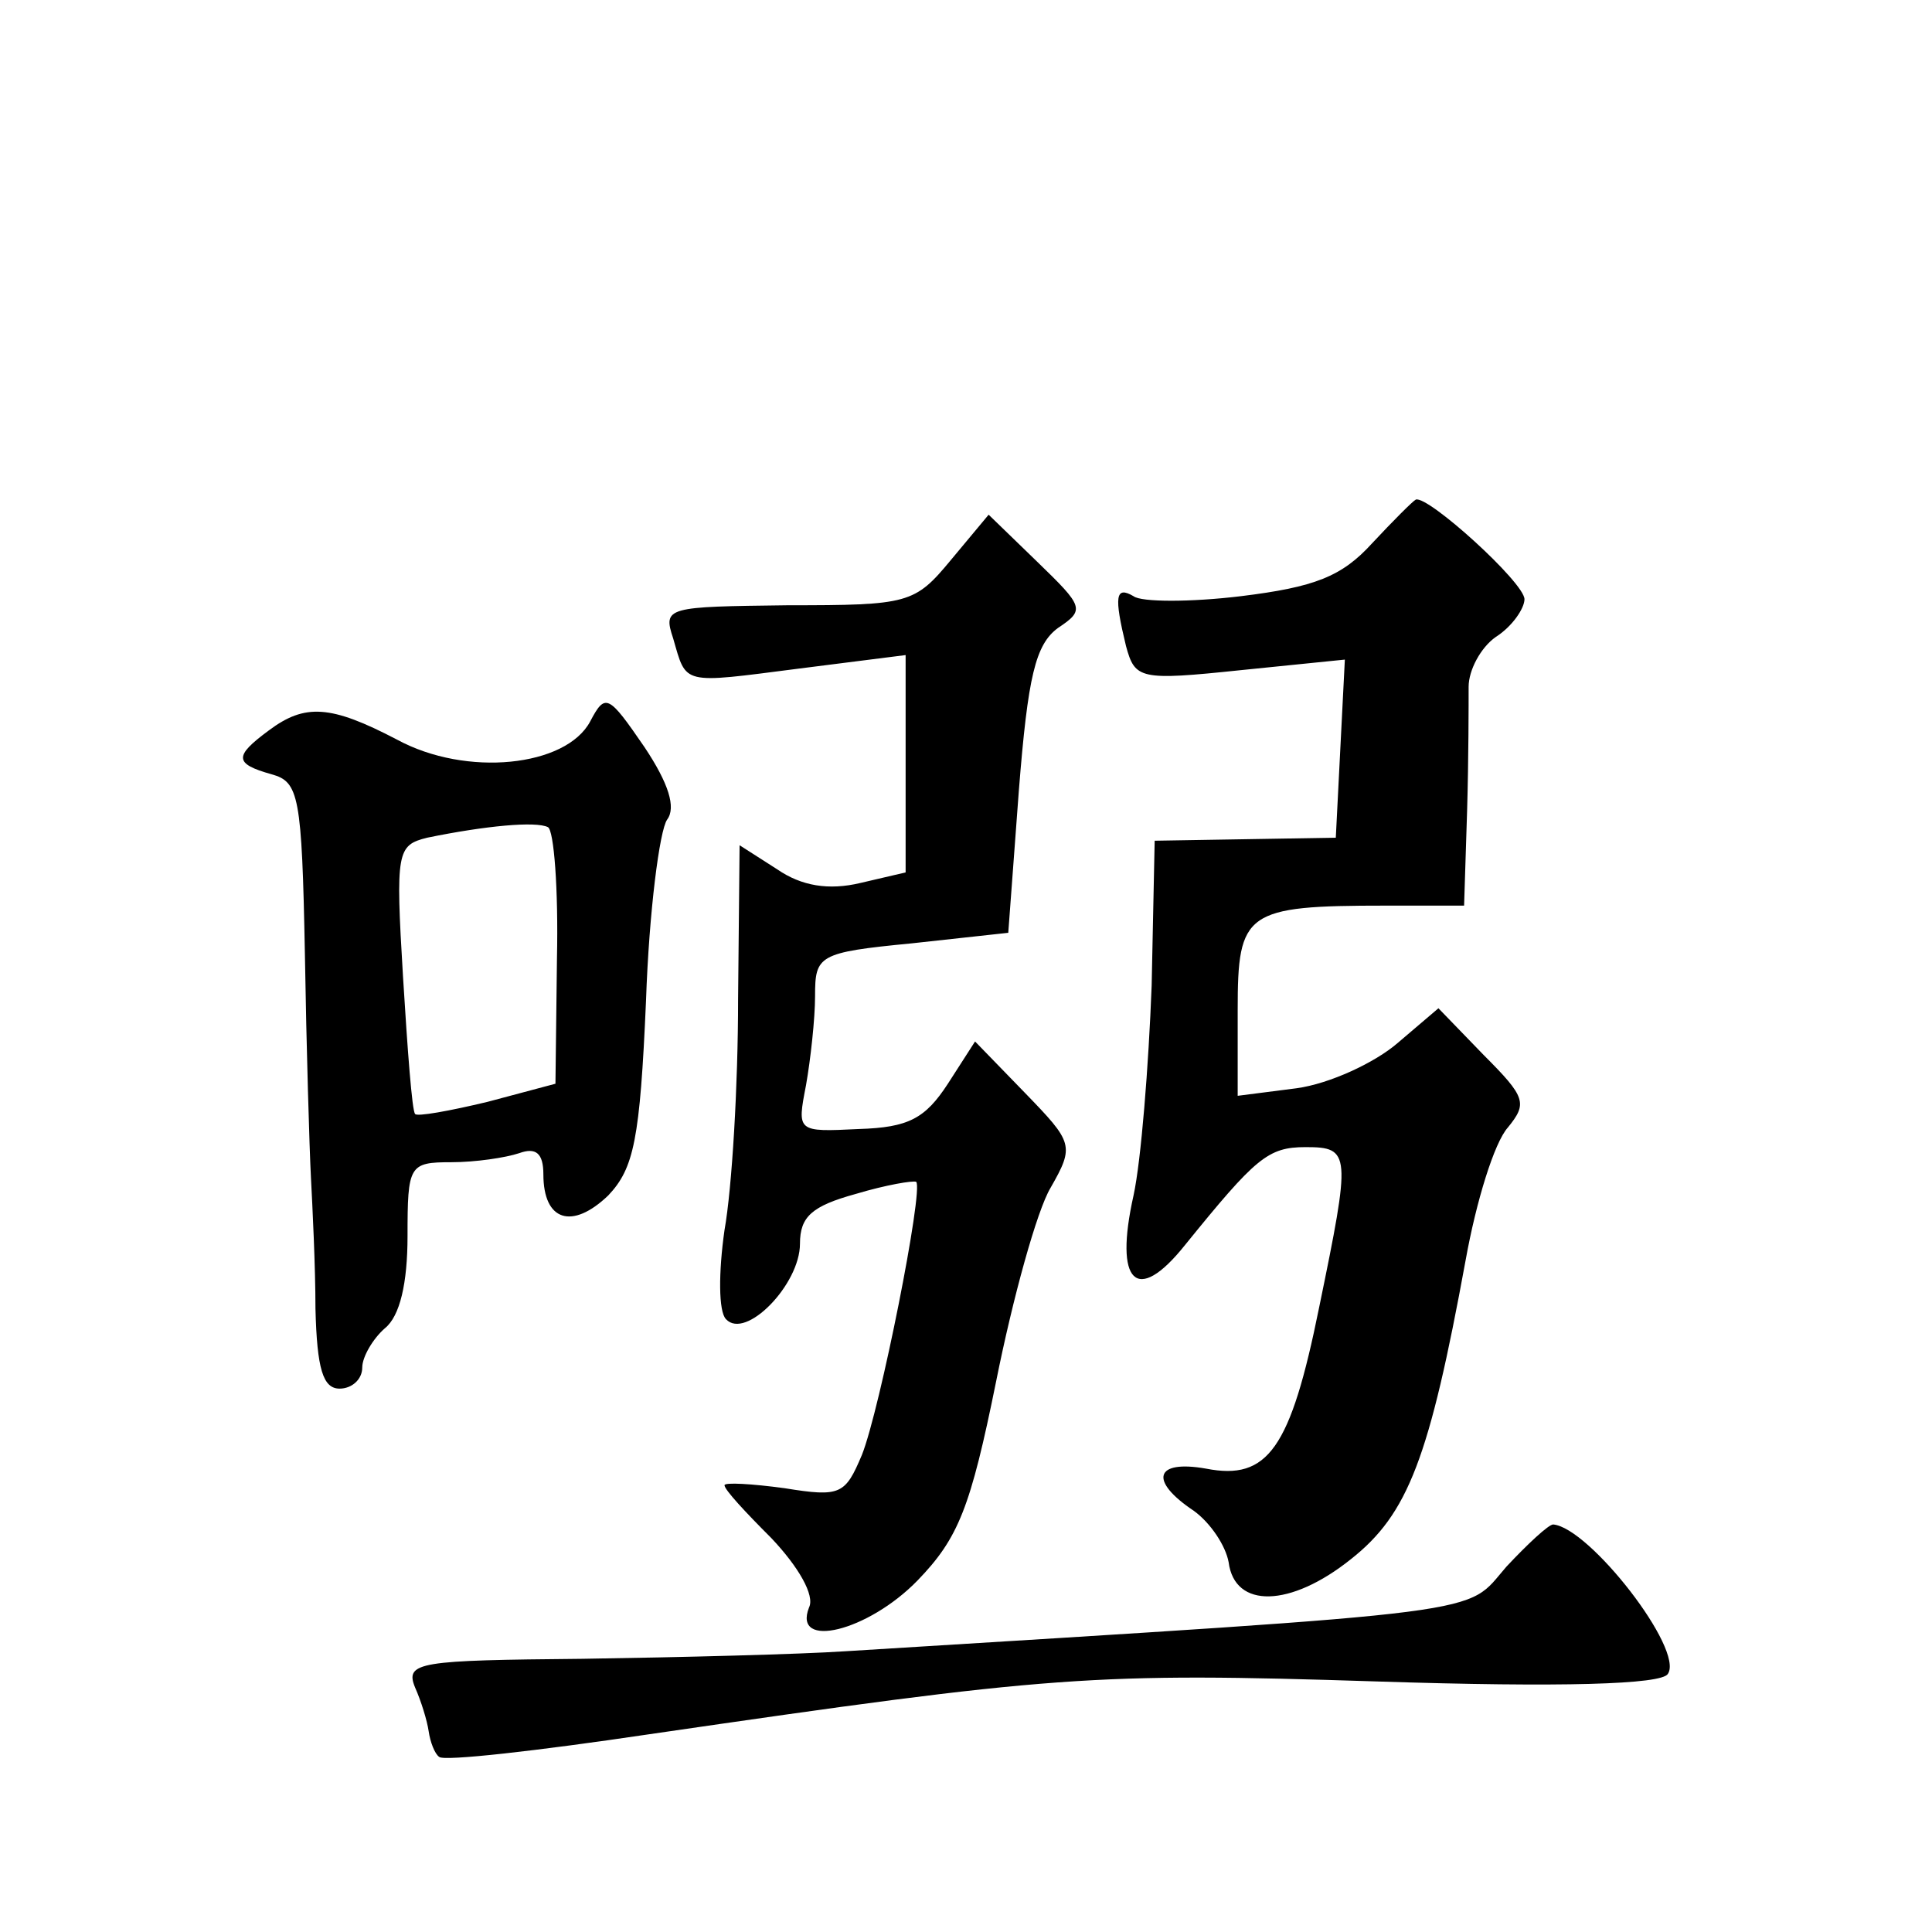 <?xml version="1.0" standalone="no"?>
<!DOCTYPE svg PUBLIC "-//W3C//DTD SVG 20010904//EN"
 "http://www.w3.org/TR/2001/REC-SVG-20010904/DTD/svg10.dtd">
<svg version="1.0" xmlns="http://www.w3.org/2000/svg"
 width="128pt" height="128pt" viewBox="0 0 128 128"
 preserveAspectRatio="xMidYMid meet">
<g transform="translate(0,128) scale(0.1,-0.1)"
fill="#0" stroke="none">
<path d="M909 920 c-20 -22 -38 -29 -87 -35 -33 -4 -66 -4 -71 0 -12 7 -13 0 -5
-33 6 -22 9 -23 76 -16 l69 7 -3 -59 -3 -59 -60 -1 -60 -1 -2 -96 c-2 -53 -7 -116
-12 -139 -13 -58 2 -73 34 -33 47 58 55 65 80 65 30 0 30 -4 9 -106 -19 -94 -34
-115 -75 -107 -34 6 -38 -8 -8 -28 11 -8 21 -23 23 -34 4 -31 41 -30 81 2 38 30
52 67 76 198 7 39 19 78 28 88 13 16 12 20 -16 48 l-30 31 -27 -23 c-15 -13 -45
-27 -67 -30 l-39 -5 0 57 c0 65 5 69 98 69 l52 0 2 63 c1 34 1 71 1 82 0 11 8 26
18 33 11 7 19 19 19 25 0 11 -64 69 -72 66 -2 -1 -15 -14 -29 -29z M630 909 c-24
-29 -28 -30 -108 -30 -80 -1 -83 -1 -76 -22 9 -31 5 -30 83 -20 l71 9 0 -72 0 -72
-30 -7 c-21 -5 -39 -2 -55 9 l-25 16 -1 -102 c0 -57 -4 -125 -9 -153 -4 -28 -4
-54 1 -59 13 -14 49 23 49 50 0 18 8 25 37 33 20 6 38 9 40 8 5 -5 -24 -151 -36
-181 -11 -26 -14 -28 -51 -22 -22 3 -40 4 -40 2 0 -3 14 -18 31 -35 18 -19 29 -38
25 -46 -11 -28 39 -16 72 18 27 28 35 48 52 132 11 55 27 113 36 128 16 28 15 30
-17 63 l-33 34 -18 -28 c-15 -23 -26 -29 -59 -30 -41 -2 -41 -2 -35 29 3 17 6 44
6 59 0 27 2 29 64 35 l64 7 7 94 c6 76 11 97 26 108 18 12 17 14 -14 44 l-32 31
-25 -30z M391 802 c-16 -30 -82 -37 -128 -12 -44 23 -61 24 -85 6 -23 -17 -23 -22
2 -29 18 -5 20 -14 22 -119 1 -62 3 -129 4 -148 1 -19 3 -59 3 -87 1 -40 5 -53
16 -53 8 0 15 6 15 14 0 7 7 19 15 26 10 8 15 30 15 61 0 47 1 49 29 49 16 0 36
3 45 6 11 4 16 0 16 -14 0 -31 19 -37 43 -14 17 18 21 37 25 129 2 59 9 113 14
120 6 8 1 24 -15 48 -24 35 -26 36 -36 17z m-22 -157 l-1 -83 -45 -12 c-25 -6 -47
-10 -48 -8 -2 2 -5 42 -8 91 -5 83 -4 87 16 92 39 8 72 11 80 7 4 -2 7 -41 6 -87z
M998 242 c-28 -32 -1 -29 -438 -56 -30 -2 -108 -4 -174 -5 -108 -1 -118 -2 -111
-19 4 -9 8 -22 9 -29 1 -7 4 -15 7 -17 3 -3 65 4 139 15 268 39 294 41 482 35 123
-4 189 -2 193 5 11 16 -52 97 -76 99 -3 0 -17 -13 -31 -28z"/>
</g>
</svg>

